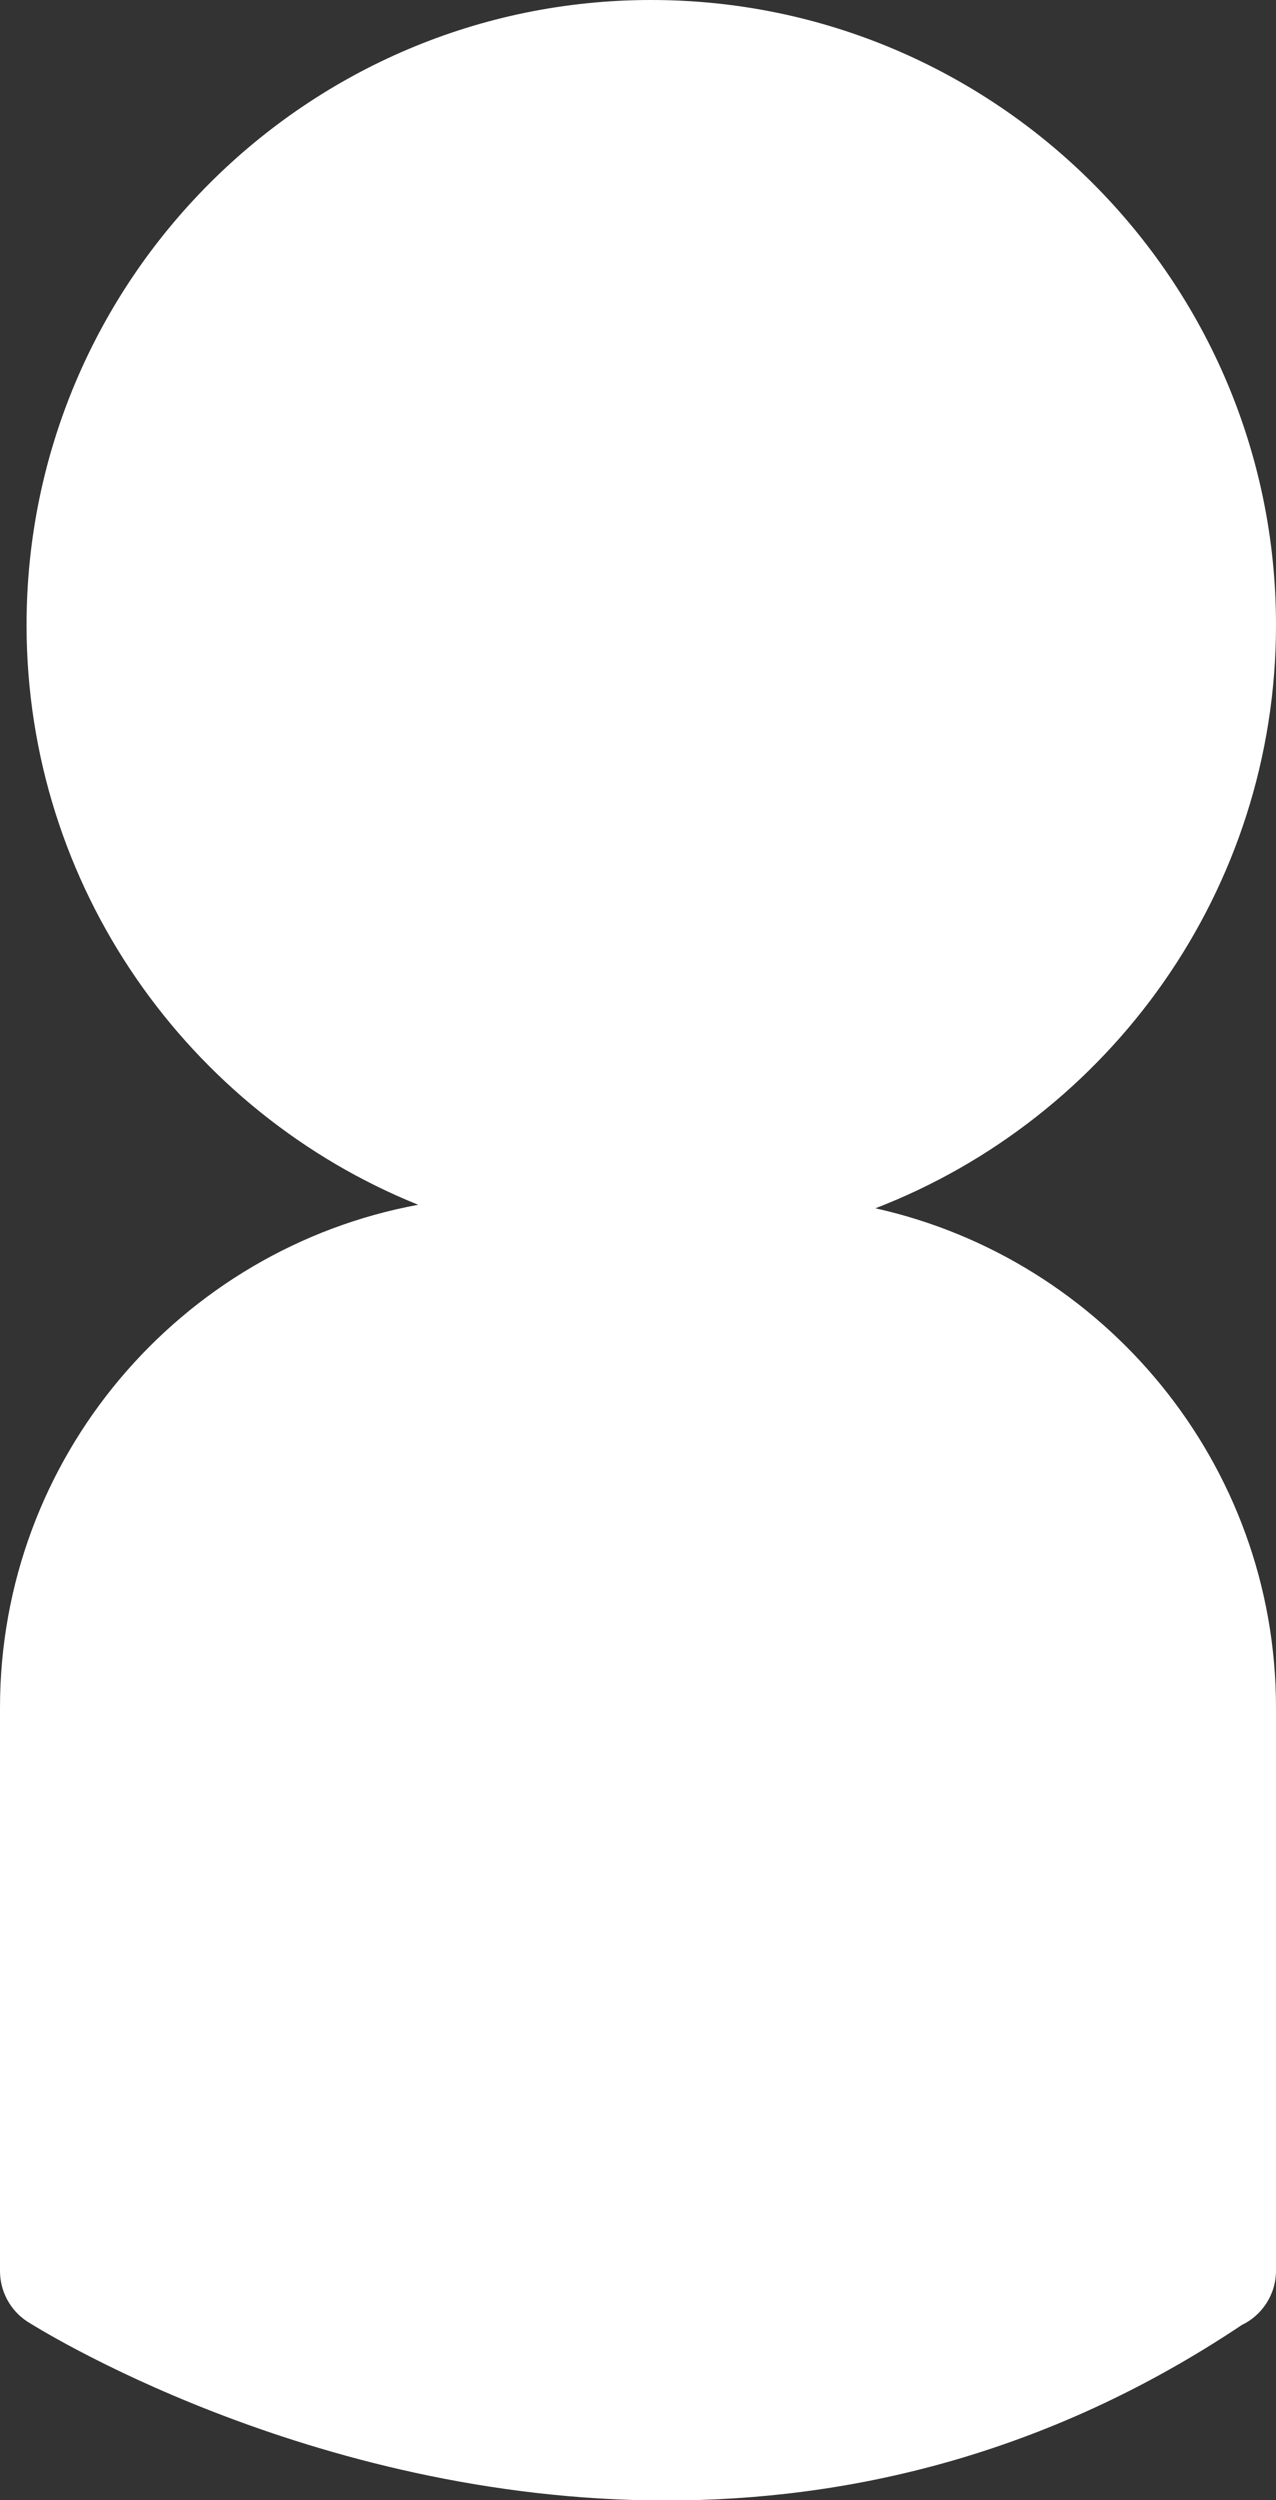 <?xml version="1.0" encoding="UTF-8"?>
<svg id="_レイヤー_1" data-name="レイヤー 1" xmlns="http://www.w3.org/2000/svg" viewBox="0 0 39.88 78.09">
  <rect x="0" y="0" width="39.88" height="78.09" fill="#333333" stroke="none"/>
  <defs>
    <style>
      .cls-1 {
        fill: #fff;
        stroke-width: 0px;
      }
    </style>
  </defs>
  <path class="cls-1" d="m39.88,19.52C39.88,8.76,31.12,0,20.35,0S.83,8.76.83,19.52c0,8.19,5.07,15.22,12.24,18.11-7.43,1.37-13.07,7.89-13.07,15.71v17.59c0,.64.32,1.23.85,1.58.13.08,8.76,5.59,19.97,5.59,5.6,0,11.84-1.37,17.99-5.48.63-.3,1.07-.95,1.07-1.7v-17.58c0-7.62-5.37-14.01-12.52-15.6,7.31-2.82,12.52-9.92,12.52-18.22Z"/>
</svg>